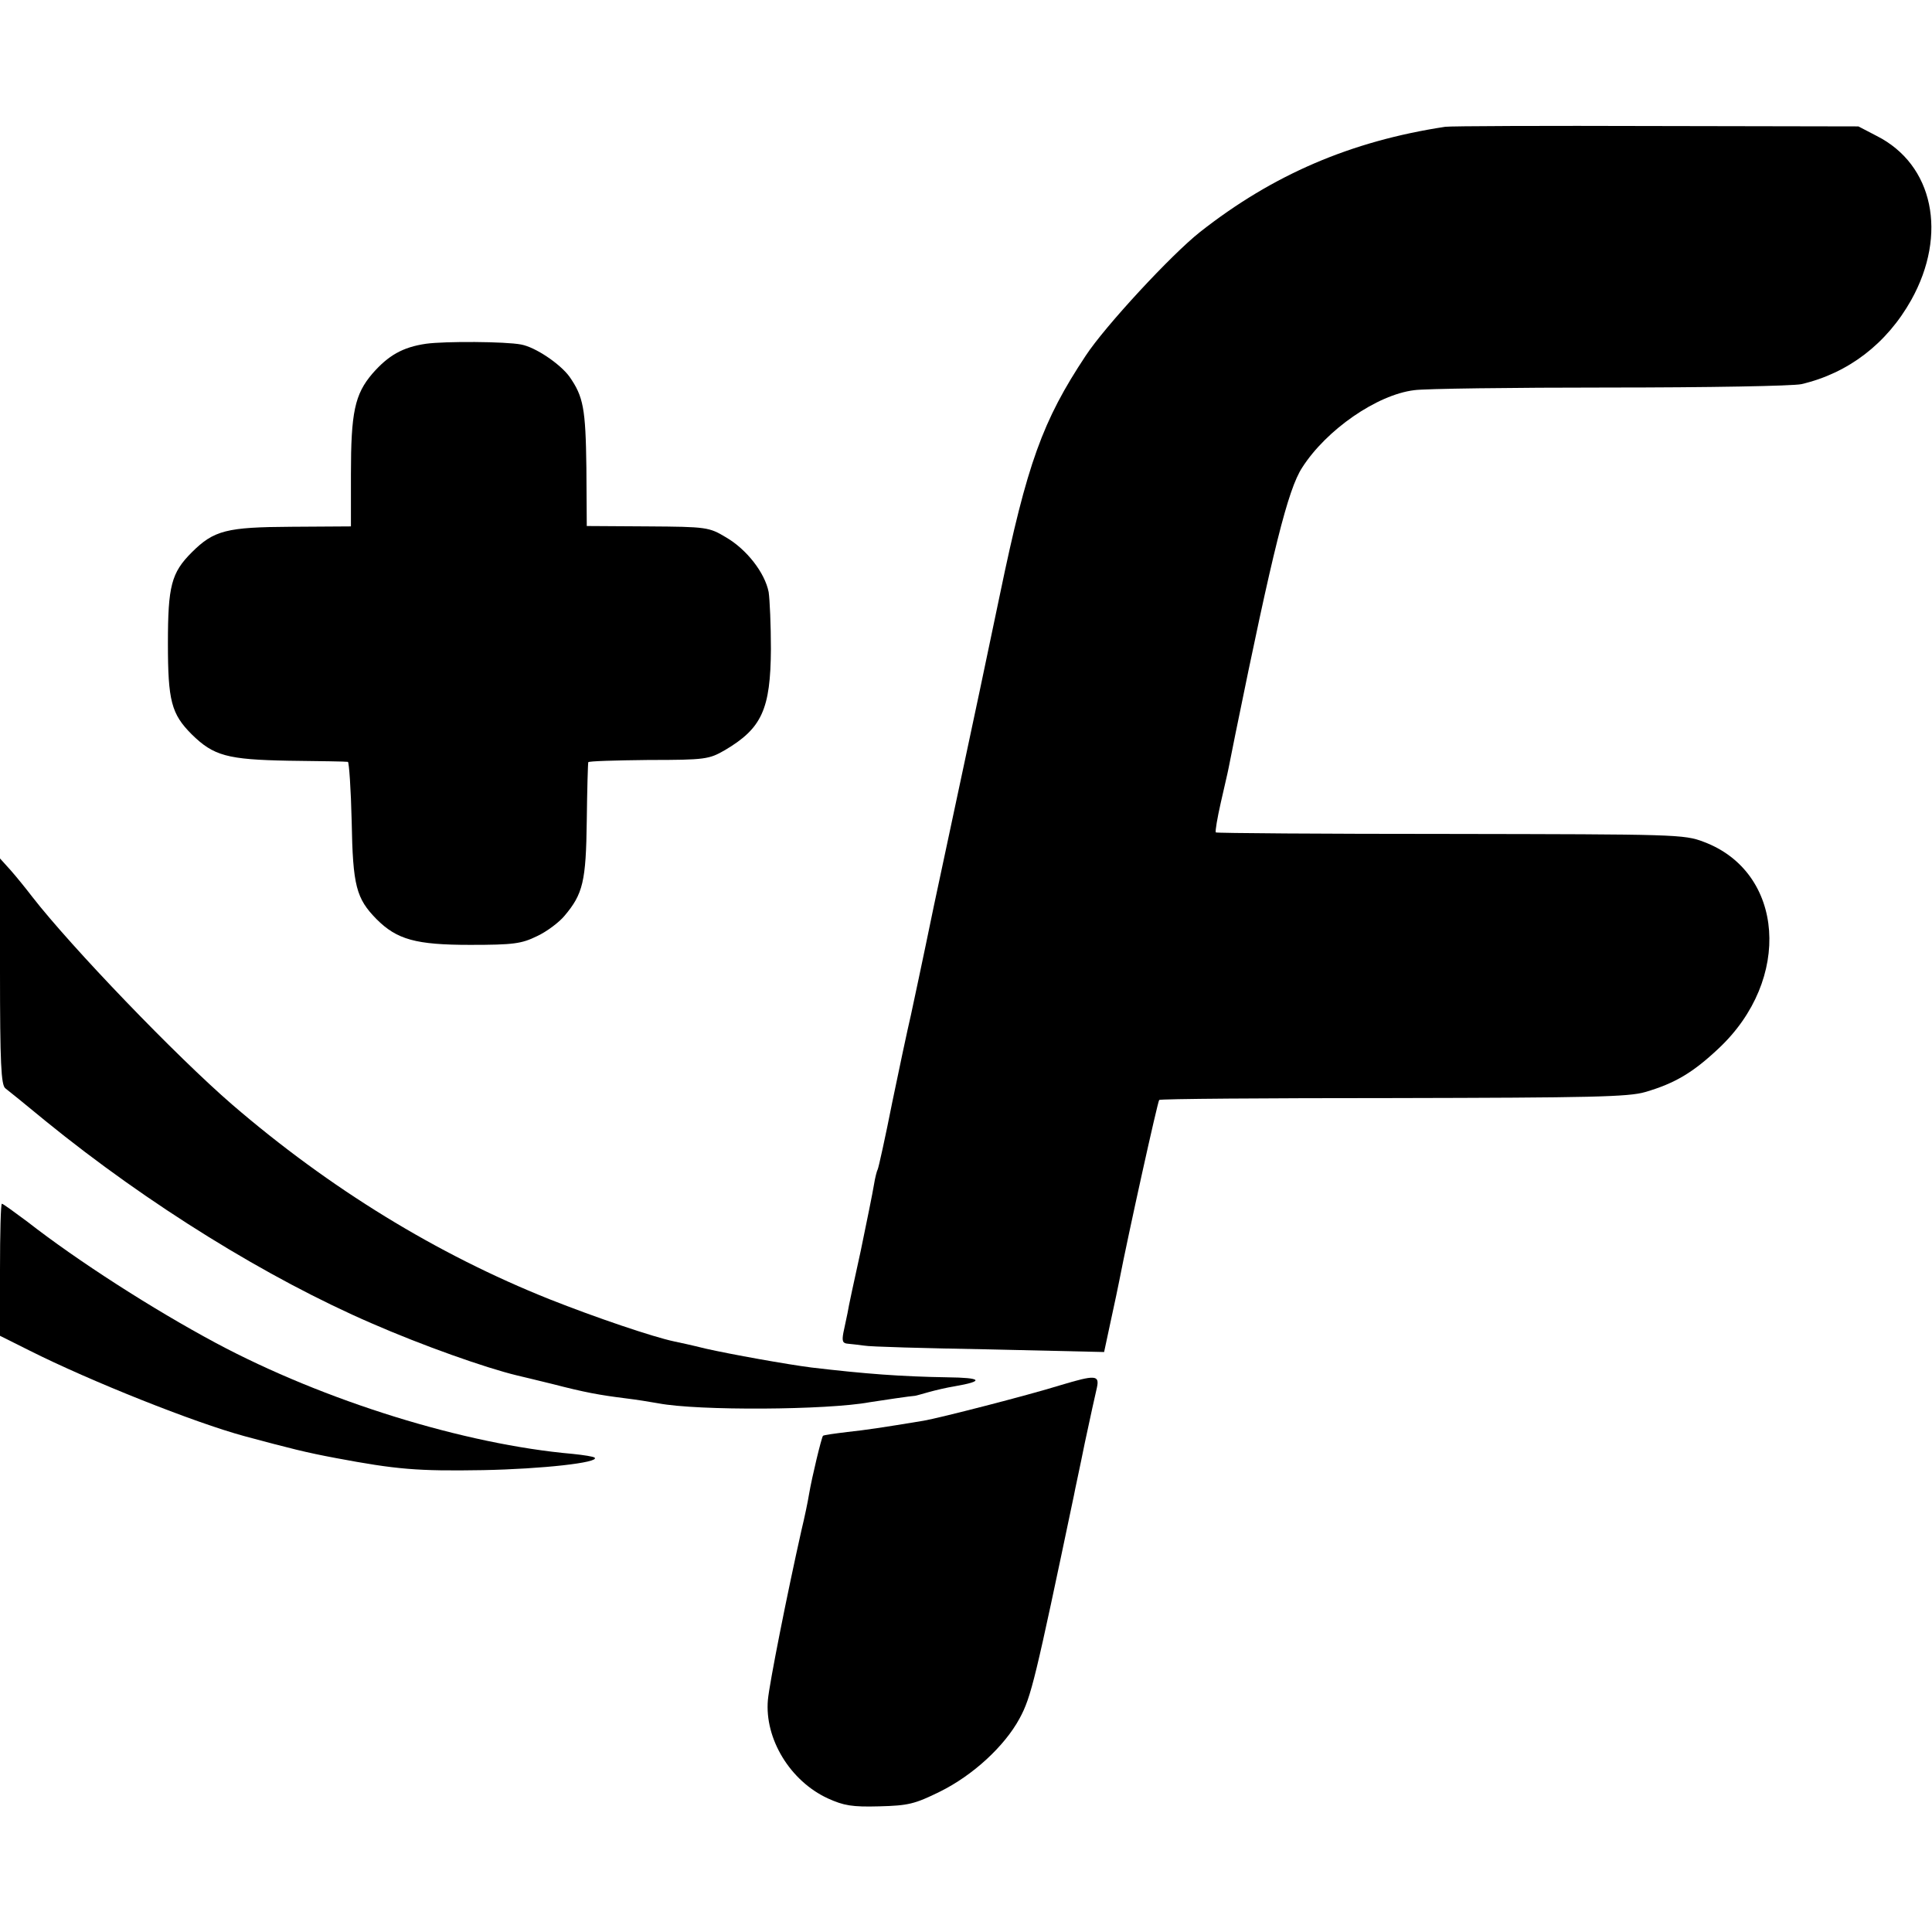 <?xml version="1.0" standalone="no"?>
<!DOCTYPE svg PUBLIC "-//W3C//DTD SVG 20010904//EN"
 "http://www.w3.org/TR/2001/REC-SVG-20010904/DTD/svg10.dtd">
<svg version="1.0" xmlns="http://www.w3.org/2000/svg"
 width="512pt" height="512pt" viewBox="0 0 512 512"
 preserveAspectRatio="xMidYMid meet">
<g transform="translate(0,512) scale(0.1,-0.1)"
fill="#000000" stroke="none">
<path d="M3830 4784 c-250 -38 -457 -127 -650 -279 -76 -60 -252 -250 -303
-328 -114 -172 -155 -285 -227 -632 -35 -168 -75 -357 -95 -450 -13 -60 -49
-229 -80 -375 -30 -146 -58 -276 -61 -290 -3 -14 -7 -32 -9 -40 -2 -8 -20 -93
-40 -189 -19 -96 -37 -177 -39 -180 -2 -3 -7 -22 -10 -41 -3 -19 -19 -98 -35
-175 -17 -77 -33 -151 -35 -165 -3 -14 -8 -37 -11 -52 -4 -22 -2 -28 12 -29
10 -1 29 -3 43 -5 14 -3 162 -7 331 -10 l305 -7 18 84 c10 46 20 93 22 104 24
124 102 476 106 480 2 3 282 5 620 5 525 1 624 3 668 16 79 23 127 52 194 115
196 183 175 468 -39 548 -52 20 -75 20 -671 21 -340 0 -619 2 -622 4 -2 3 4
38 13 78 9 40 19 82 21 93 2 11 6 31 9 45 3 14 7 34 9 45 99 486 139 648 177
706 64 100 198 193 297 205 26 4 258 7 516 7 262 0 487 4 510 9 124 29 226
107 291 223 97 174 59 359 -92 435 l-48 25 -535 1 c-294 1 -546 0 -560 -2z"/>
<path d="M1129 4209 c-62 -9 -100 -31 -142 -79 -47 -55 -57 -103 -57 -267 l0
-138 -158 -1 c-171 -1 -205 -9 -264 -68 -54 -54 -63 -89 -63 -241 0 -152 9
-187 63 -241 58 -57 94 -67 257 -70 83 -1 153 -2 157 -3 3 -1 8 -72 10 -158 3
-171 12 -204 66 -259 54 -54 104 -68 248 -68 115 0 136 3 177 23 26 12 59 37
73 54 49 58 57 91 59 252 1 83 3 152 4 155 0 3 72 5 160 6 151 0 160 2 202 26
98 58 121 108 122 268 0 63 -3 131 -6 151 -10 51 -58 113 -113 145 -45 27 -51
28 -208 29 l-161 1 -1 154 c-2 158 -8 189 -45 242 -25 34 -90 78 -128 85 -41
8 -201 9 -252 2z"/>
<path d="M0 2546 c0 -244 3 -301 14 -310 8 -6 56 -45 107 -87 273 -222 589
-417 864 -536 135 -59 302 -118 385 -138 8 -2 51 -12 95 -23 85 -22 123 -29
195 -38 25 -3 63 -9 85 -13 105 -20 447 -18 560 3 25 4 113 17 120 17 2 0 19
5 37 10 18 5 48 12 67 15 81 14 74 23 -19 24 -122 2 -216 9 -360 26 -63 8
-214 35 -280 50 -36 9 -73 17 -83 19 -57 12 -210 64 -331 112 -298 119 -582
293 -841 516 -147 127 -426 417 -530 551 -16 21 -42 53 -57 70 l-28 31 0 -299z"/>
<path d="M0 1755 l0 -175 78 -39 c161 -81 437 -191 570 -227 123 -33 162 -43
242 -58 160 -30 215 -35 390 -32 157 3 309 20 296 33 -3 3 -29 7 -58 10 -286
25 -658 140 -946 294 -168 90 -367 218 -499 321 -35 26 -65 48 -68 48 -3 0 -5
-79 -5 -175z"/>
<path d="M2810 1449 c-87 -27 -321 -87 -362 -94 -115 -19 -149 -24 -203 -30
-33 -4 -62 -8 -64 -10 -4 -5 -29 -108 -37 -155 -3 -19 -12 -62 -20 -95 -38
-169 -85 -406 -89 -450 -9 -103 59 -215 159 -261 42 -19 64 -23 136 -21 77 2
94 6 161 39 87 43 171 120 211 194 31 57 42 105 144 591 2 12 16 75 29 140 14
65 28 130 32 146 7 33 -4 34 -97 6z"/>
</g>
</svg>
